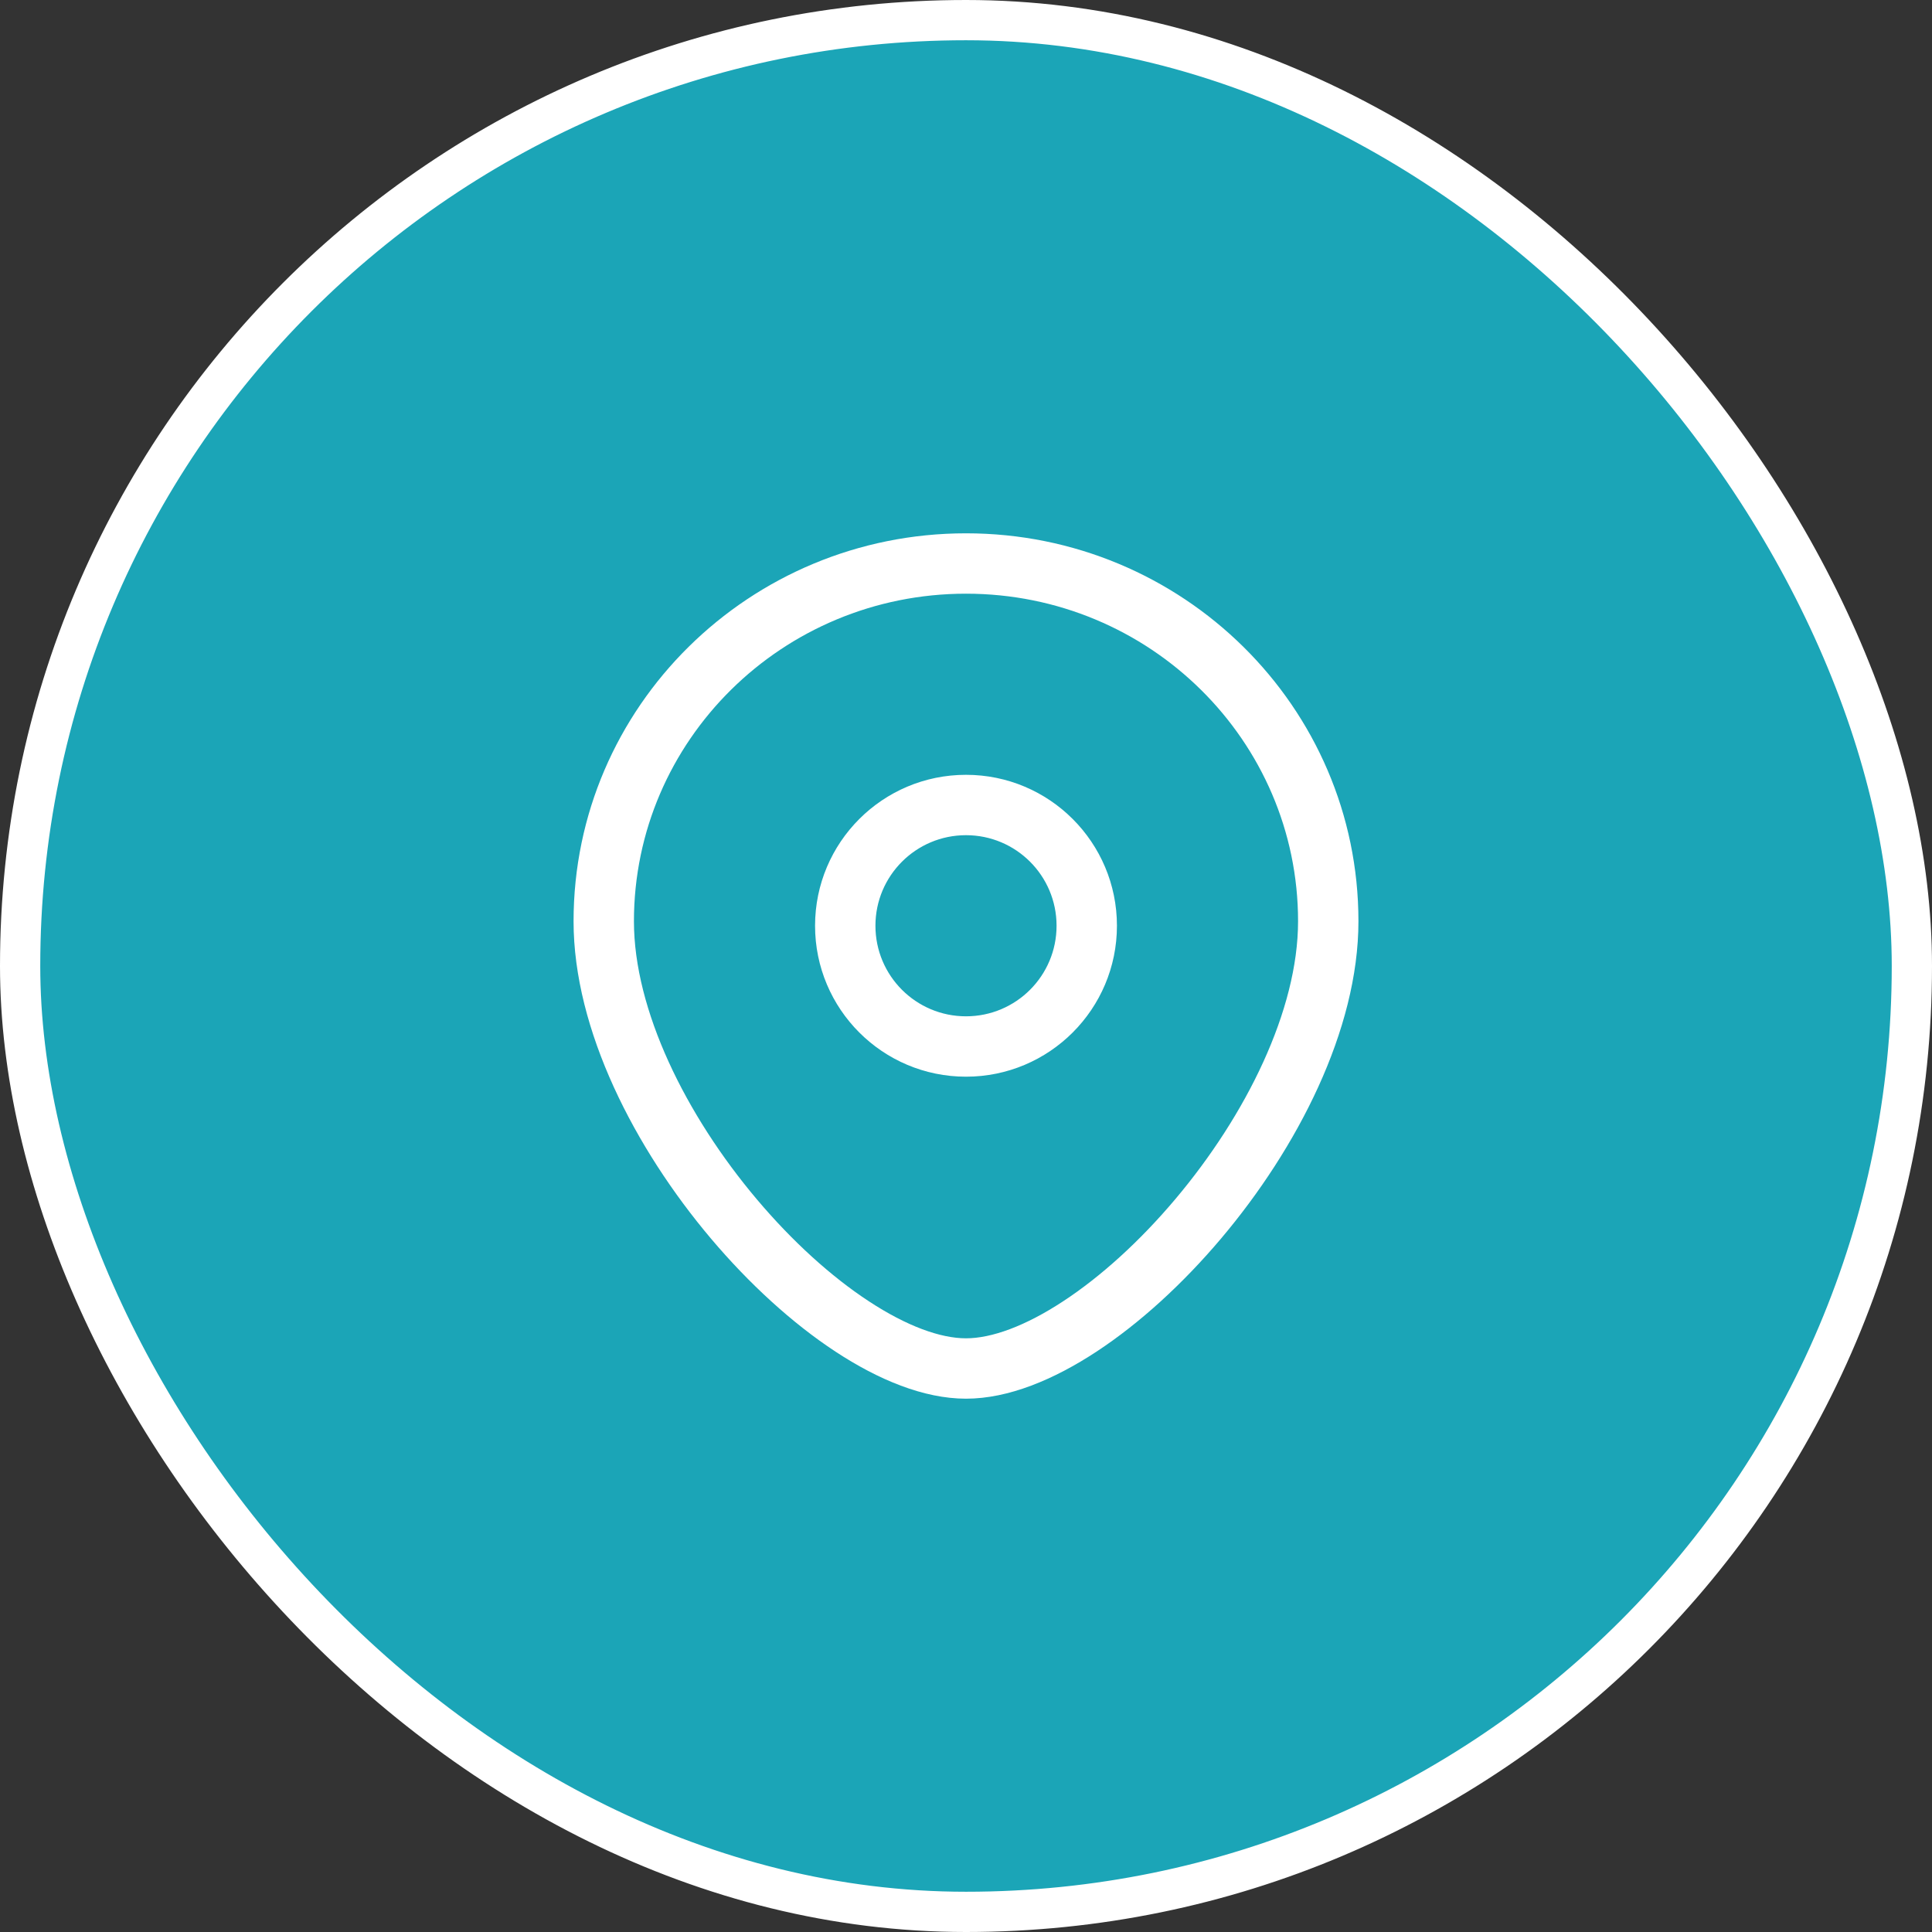 <svg xmlns="http://www.w3.org/2000/svg" fill="none" viewBox="0 0 48 48" height="48" width="48">
<rect x="0" y="0" width="48" height="48" fill="#333333" stroke="none"/>
<rect fill="#1BA5B7" rx="23.5" height="47" width="47" y="0.5" x="0.5"></rect>
<rect stroke="white" rx="23.5" height="47" width="47" y="0.5" x="0.5"></rect>
<path fill="white" d="M24 14.75C19.435 14.75 15.75 18.403 15.75 22.889C15.75 25.093 17.035 27.703 18.807 29.801C19.683 30.839 20.65 31.716 21.582 32.327C22.528 32.949 23.366 33.25 24 33.25C24.634 33.25 25.472 32.949 26.418 32.327C27.35 31.716 28.317 30.839 29.193 29.801C30.965 27.703 32.25 25.093 32.25 22.889C32.25 18.403 28.565 14.75 24 14.75ZM14.25 22.889C14.25 17.557 18.624 13.25 24 13.25C29.376 13.25 33.75 17.557 33.75 22.889C33.75 25.594 32.222 28.539 30.339 30.769C29.387 31.896 28.314 32.877 27.242 33.581C26.184 34.276 25.054 34.75 24 34.75C22.946 34.75 21.816 34.276 20.758 33.581C19.686 32.877 18.613 31.896 17.661 30.769C15.778 28.539 14.25 25.594 14.25 22.889ZM24 20.75C22.757 20.75 21.75 21.757 21.75 23C21.75 24.243 22.757 25.25 24 25.25C25.243 25.25 26.25 24.243 26.25 23C26.25 21.757 25.243 20.75 24 20.75ZM20.25 23C20.25 20.929 21.929 19.25 24 19.25C26.071 19.25 27.75 20.929 27.75 23C27.75 25.071 26.071 26.75 24 26.75C21.929 26.75 20.25 25.071 20.25 23Z" clip-rule="evenodd" fill-rule="evenodd"></path>
</svg>
